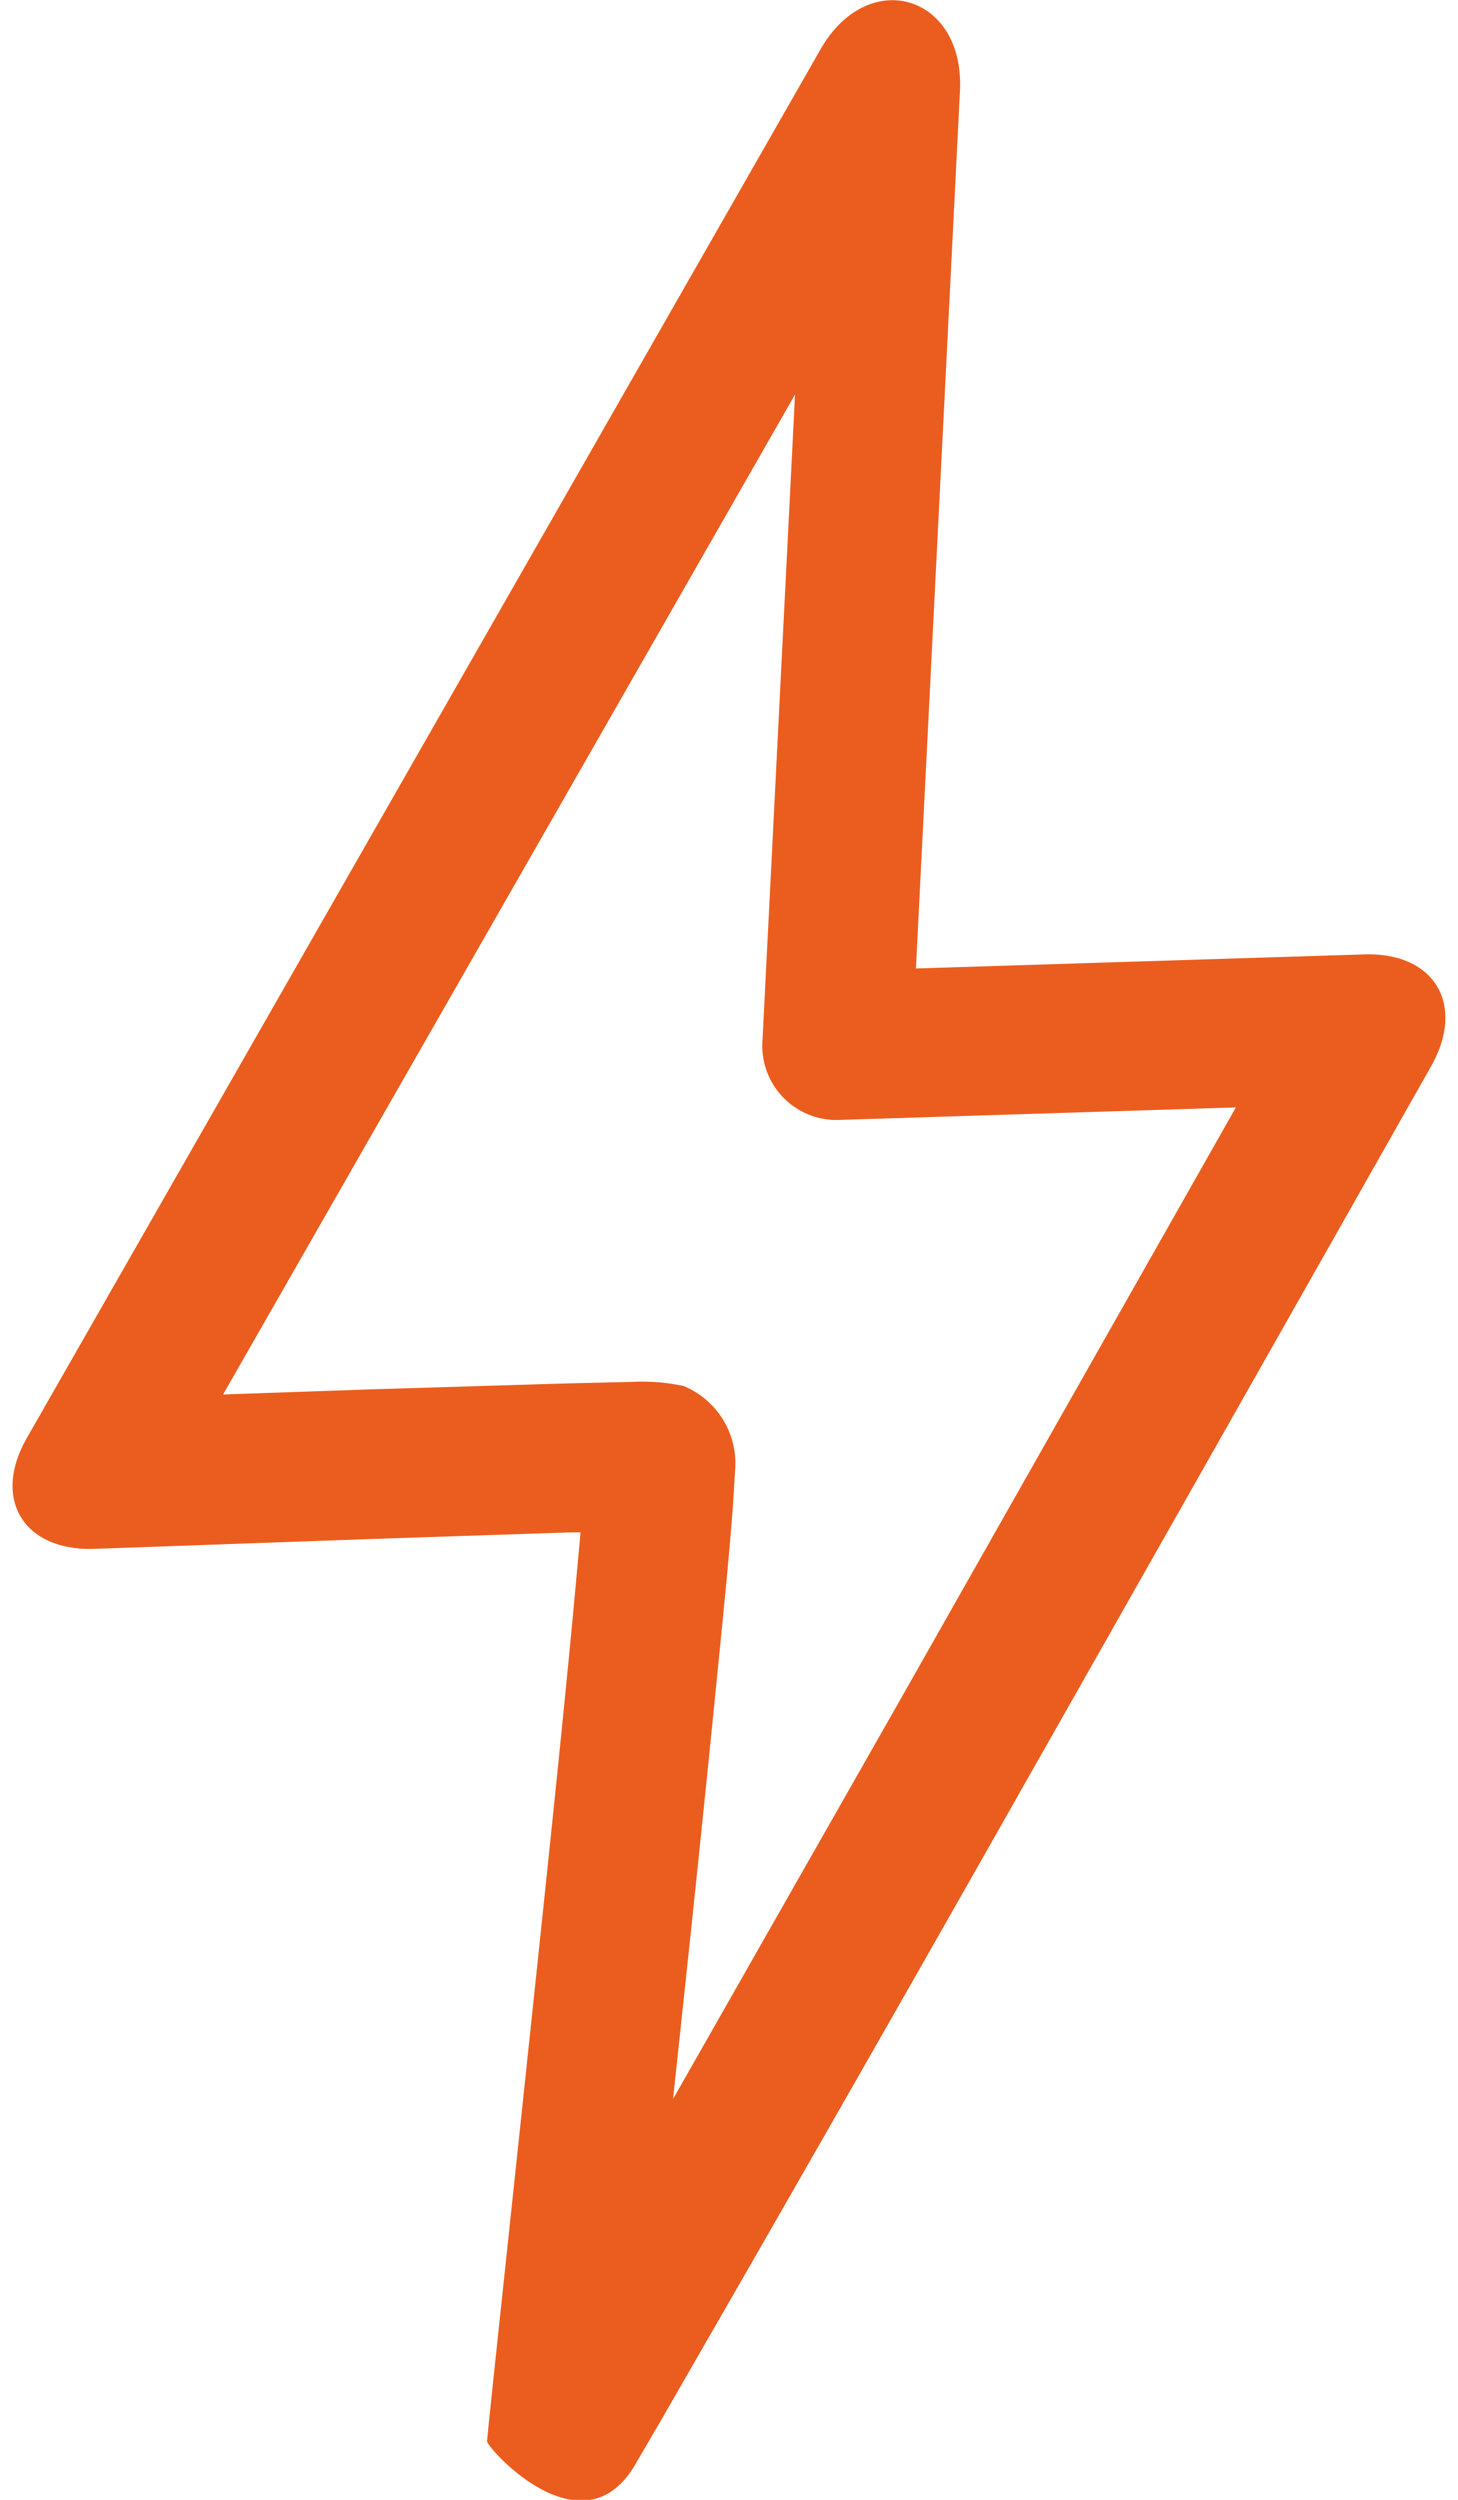 <svg xmlns="http://www.w3.org/2000/svg" fill="none" viewBox="0 0 14 24">
  <path fill="url(#a)" d="m6.458 20.16 2.174-3.82 3.235-5.708-3.806.12a.712.712 0 0 1-.74-.754l.313-6.21-5.492 9.6 1.412-.049 1.876-.057.639-.015a1.93 1.93 0 0 1 .494.039.805.805 0 0 1 .495.82l-.02.327c-.019.259-.052.633-.096 1.075a420.69 420.69 0 0 1-.33 3.226l-.15 1.406h-.004Zm-.884-5.448h-.1l-1.868.062-2.697.096c-.682.024-.99-.48-.648-1.07L7.878.475c.456-.801 1.383-.528 1.34.394l-.423 8.429 4.3-.135c.678-.024.98.48.649 1.07 0 0-1.934 3.418-3.864 6.821a941.554 941.554 0 0 1-2.66 4.666l-.878 1.526-.25.428c-.508.844-1.415-.173-1.415-.236 0-.052.259-2.448.509-4.828.124-1.172.244-2.338.326-3.216l.062-.677v-.005Z"/>
  <defs>
    <linearGradient id="a" x1="13.879" x2="-6.834" y1=".002" y2="11.873" gradientUnits="userSpaceOnUse">
      <stop stop-color="#EB5D1E"/>
      <stop offset="1" stop-color="#EB5D1E"/>
    </linearGradient>
  </defs>
</svg>